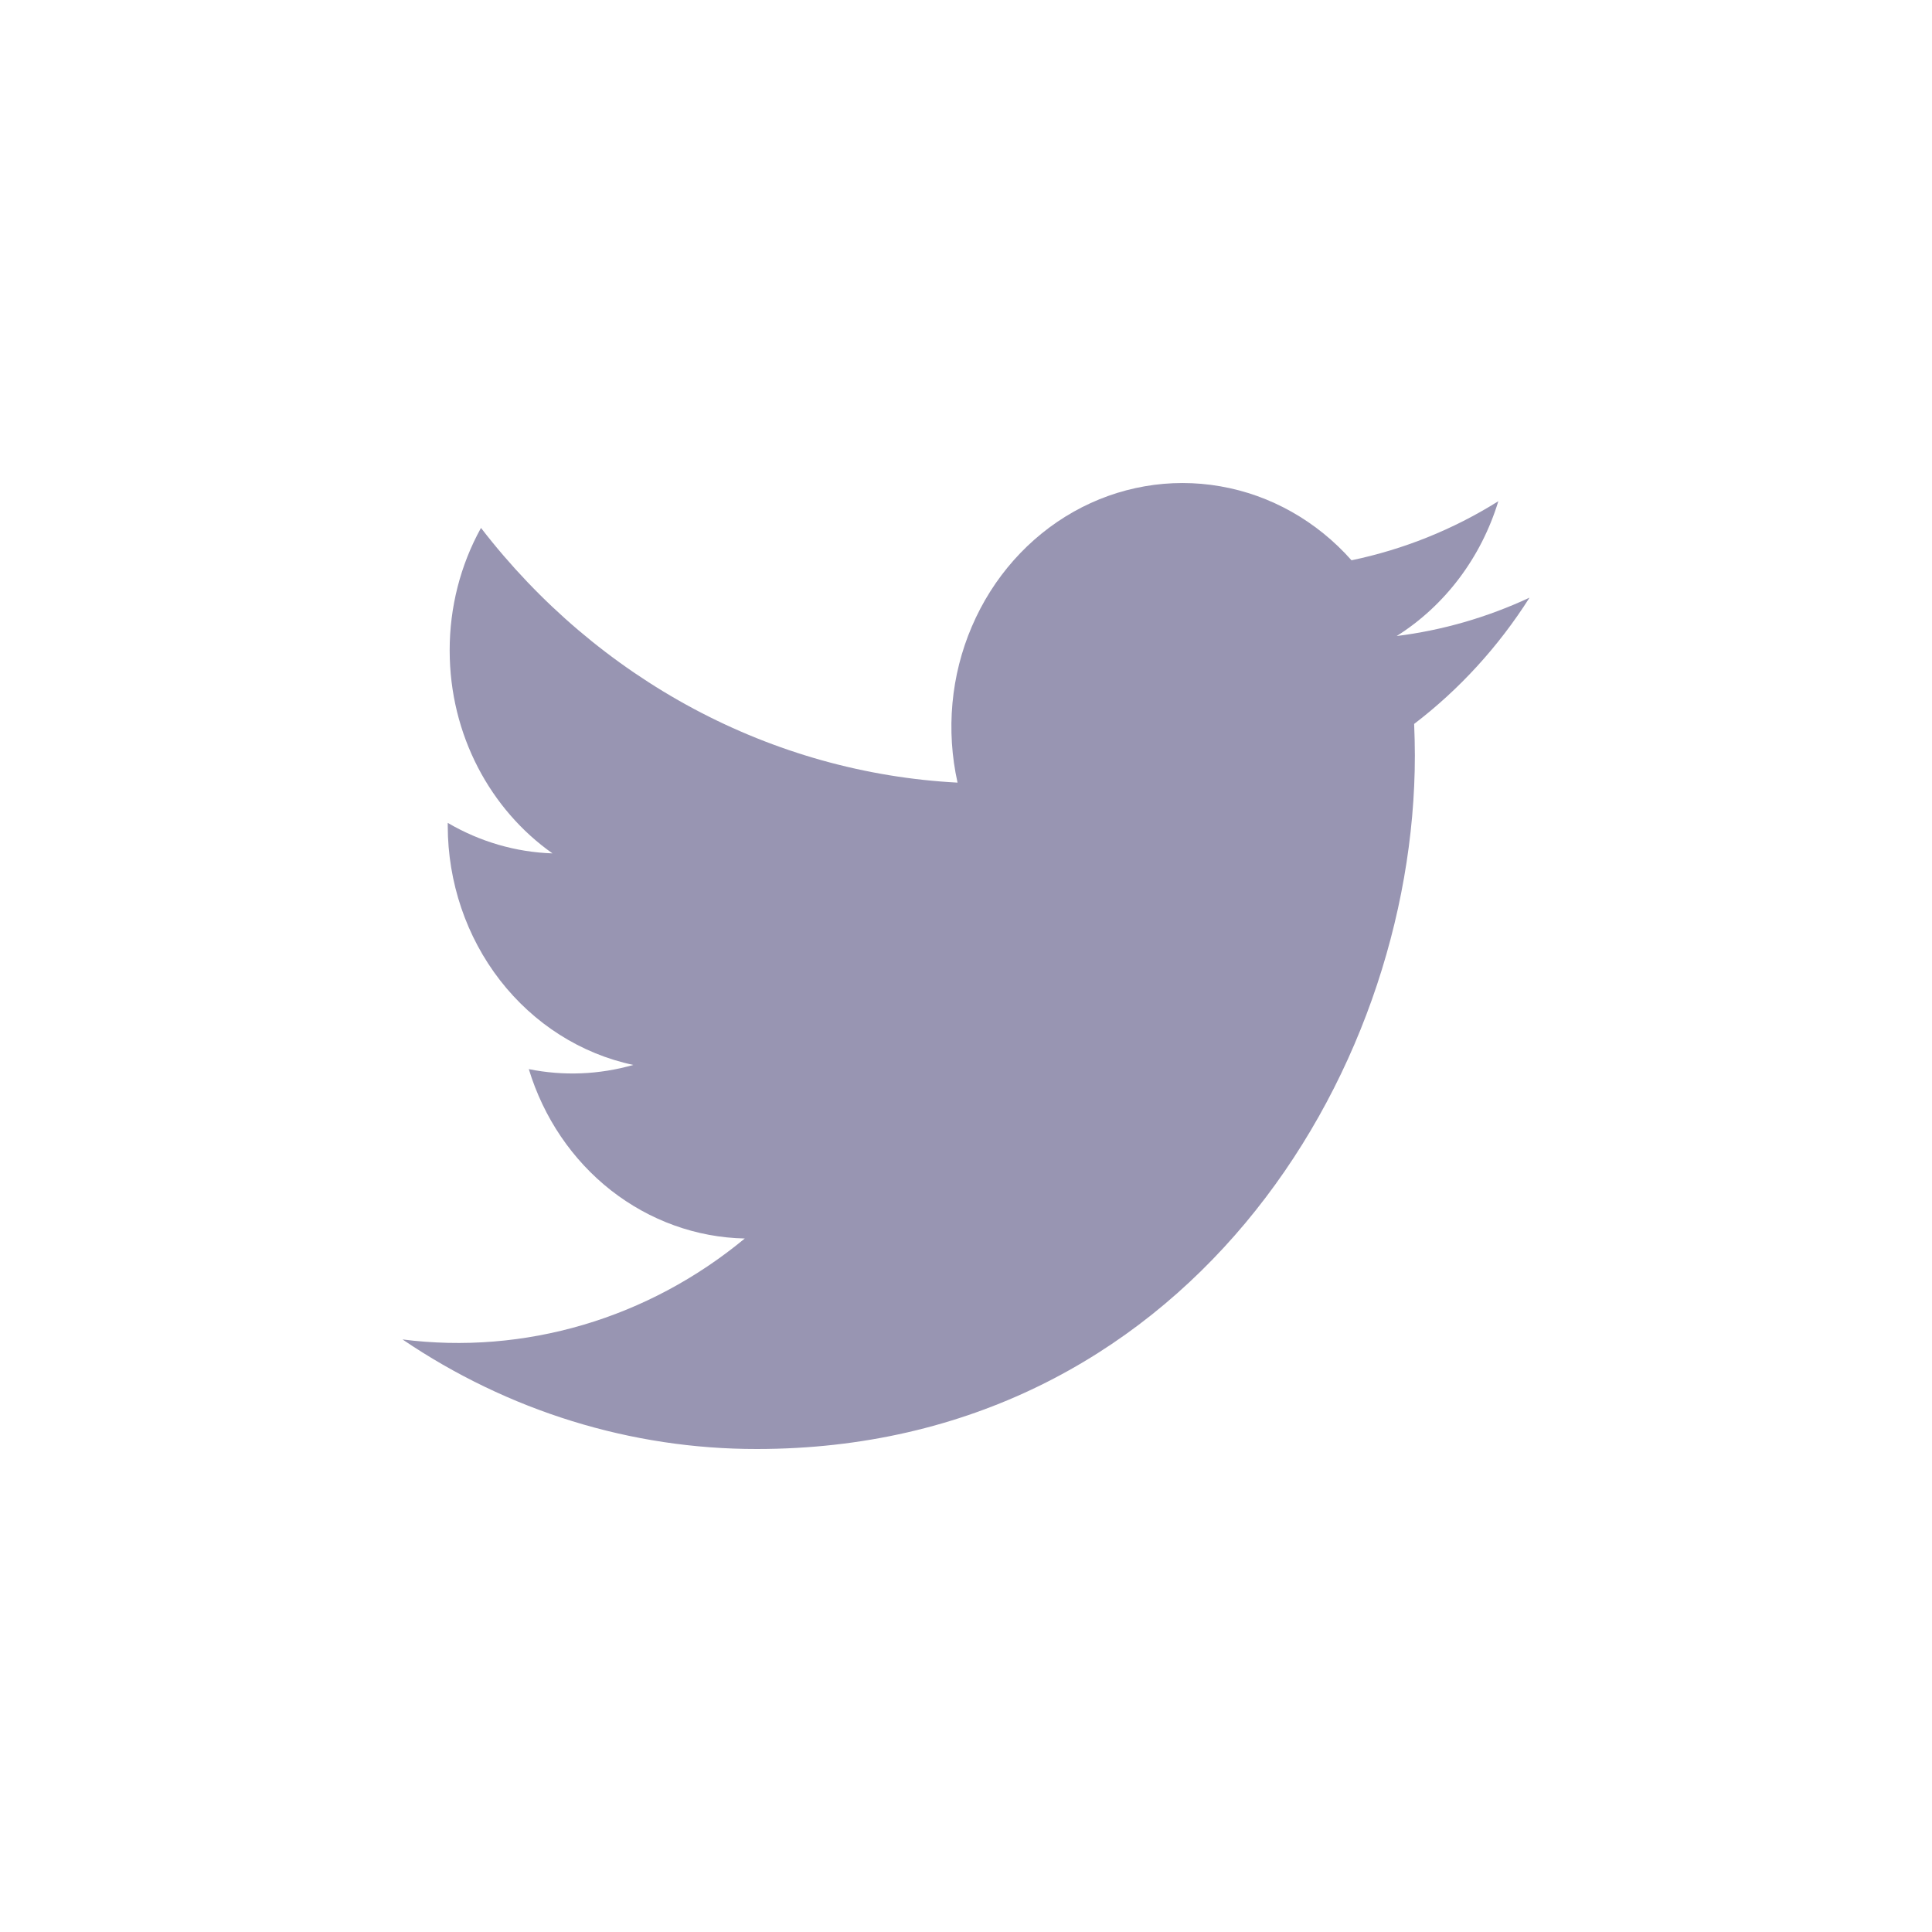 <svg width="24" height="24" viewBox="0 0 24 24" fill="none" xmlns="http://www.w3.org/2000/svg">
<path d="M18.999 7.425C18.475 7.669 17.919 7.83 17.35 7.901C17.95 7.523 18.399 6.927 18.613 6.226C18.05 6.579 17.433 6.826 16.789 6.96C16.357 6.473 15.784 6.149 15.159 6.041C14.535 5.932 13.893 6.043 13.335 6.358C12.777 6.673 12.333 7.174 12.073 7.782C11.812 8.39 11.75 9.072 11.895 9.722C10.753 9.662 9.636 9.349 8.616 8.804C7.596 8.258 6.696 7.493 5.975 6.558C5.719 7.02 5.585 7.546 5.586 8.081C5.586 9.13 6.093 10.058 6.863 10.601C6.407 10.586 5.961 10.456 5.562 10.222V10.26C5.563 10.959 5.792 11.637 6.212 12.178C6.632 12.719 7.217 13.091 7.867 13.229C7.443 13.35 7 13.368 6.569 13.281C6.752 13.883 7.109 14.41 7.59 14.787C8.072 15.164 8.653 15.373 9.252 15.385C8.656 15.878 7.974 16.243 7.244 16.458C6.515 16.673 5.752 16.735 5 16.639C6.313 17.529 7.841 18.002 9.402 18C14.686 18 17.576 13.386 17.576 9.384C17.576 9.253 17.572 9.122 17.567 8.993C18.129 8.564 18.614 8.033 19 7.425L18.999 7.425Z" fill="#9895B2"/>
</svg>
